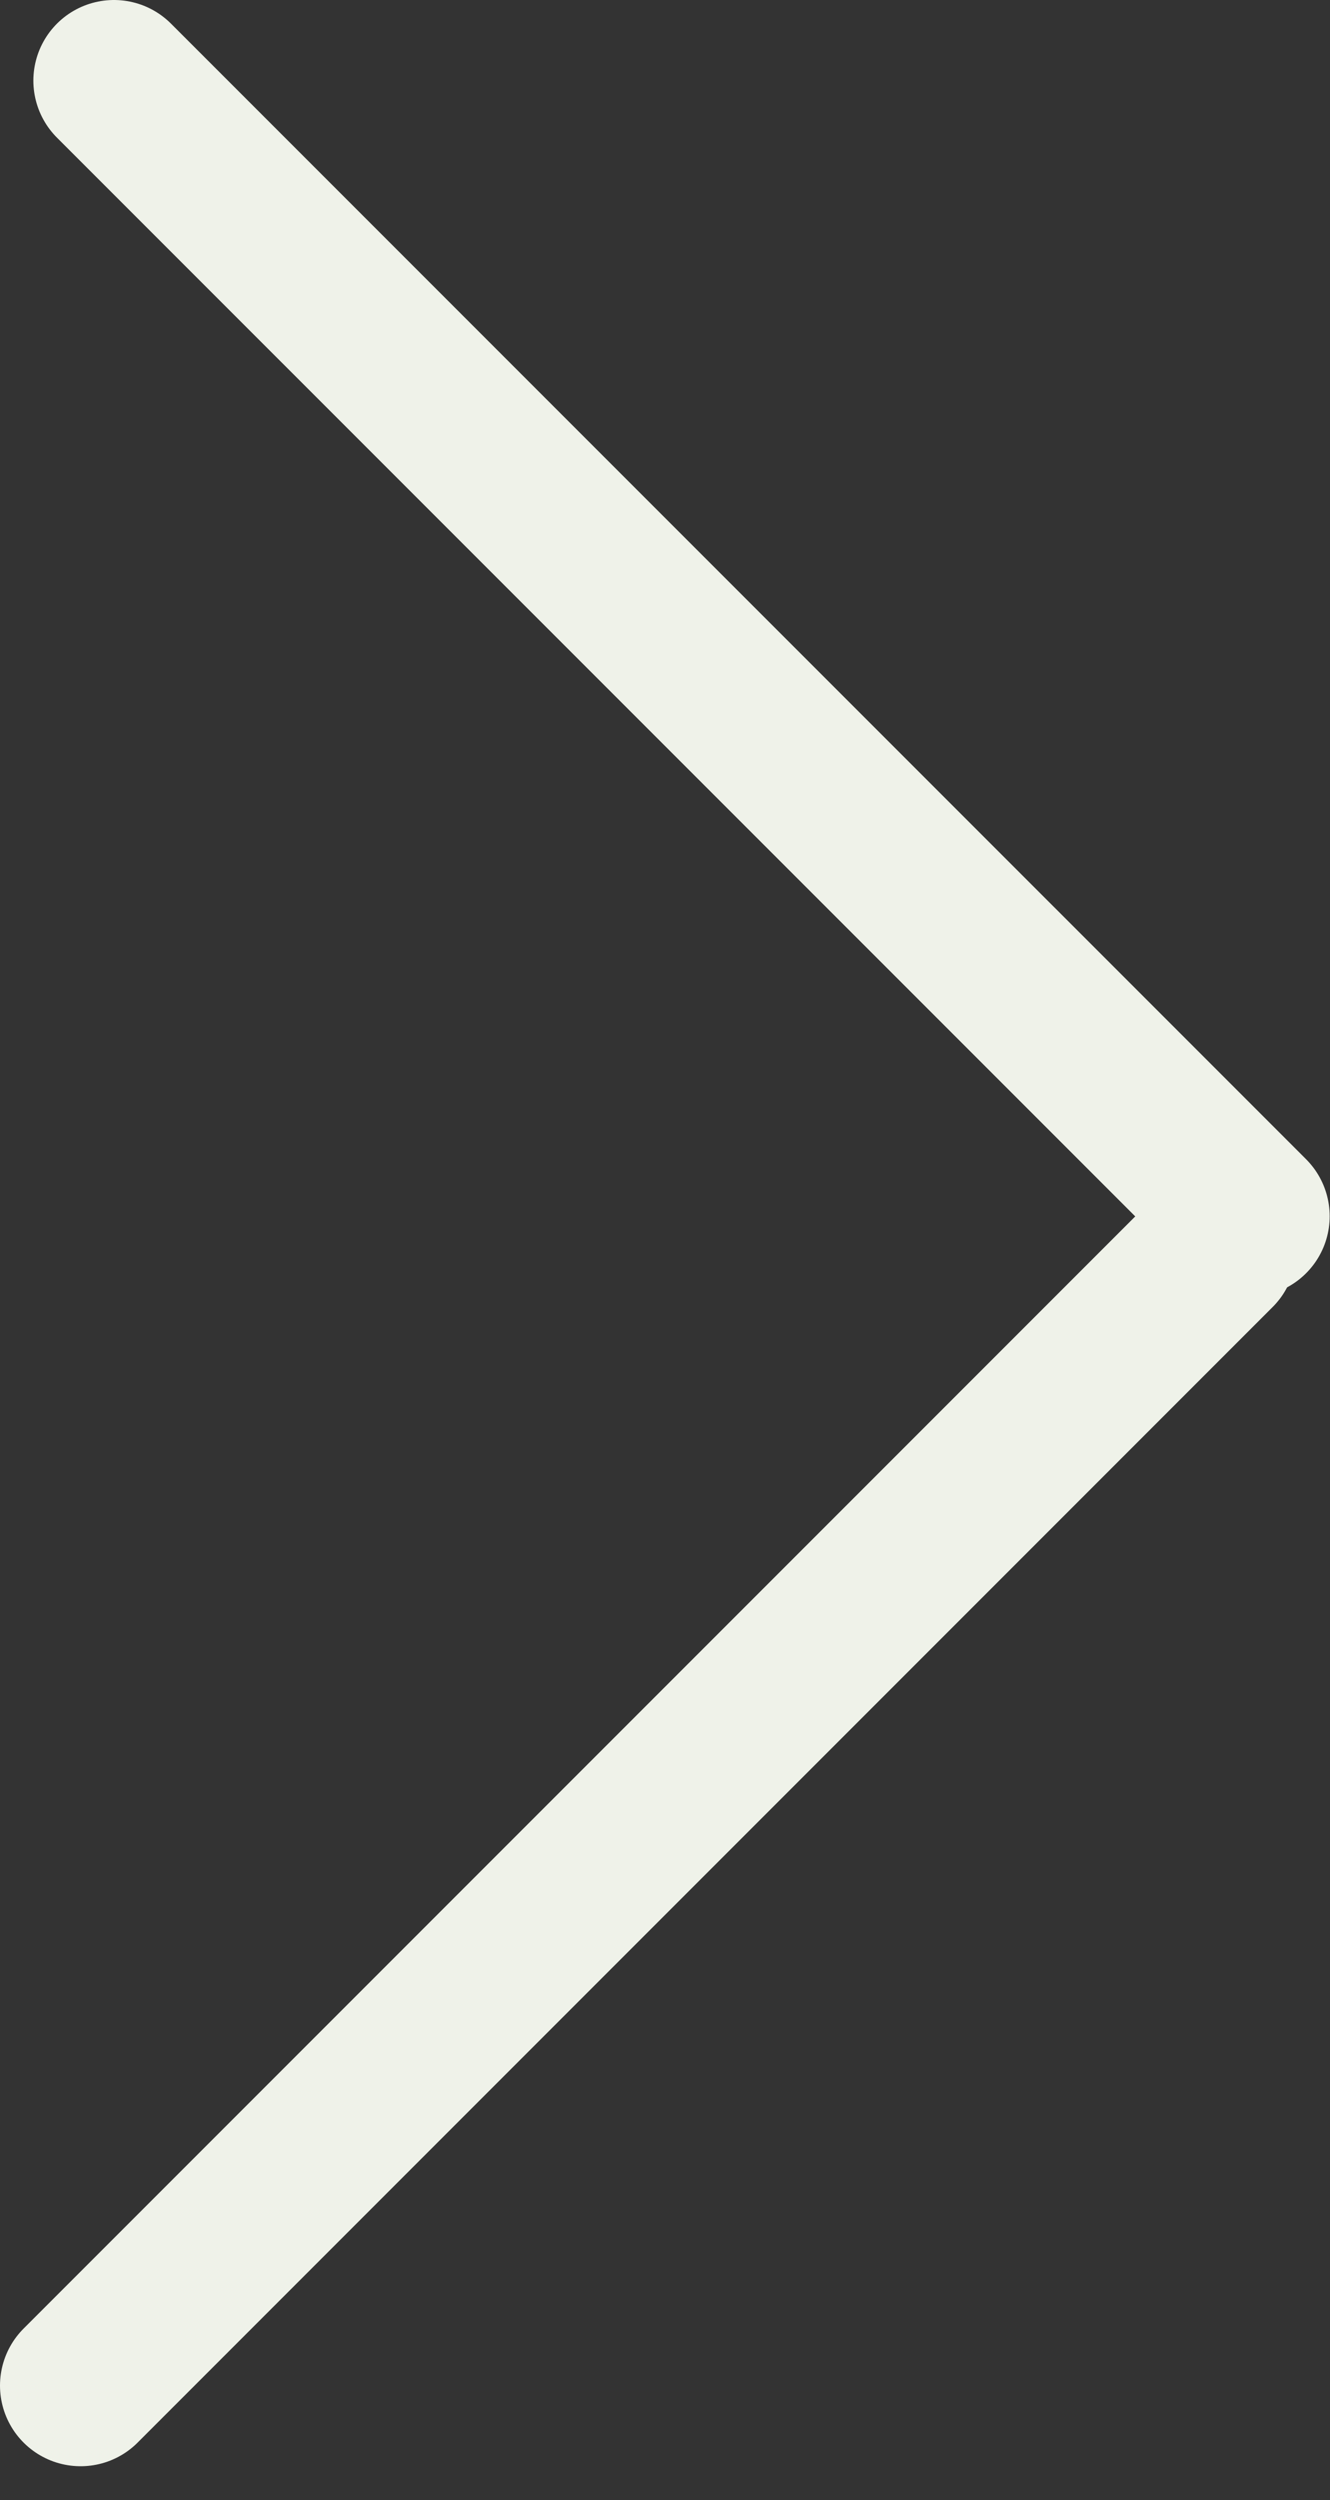 <?xml version="1.0" encoding="UTF-8"?> <svg xmlns="http://www.w3.org/2000/svg" width="33" height="62" viewBox="0 0 33 62" fill="none"><rect x="0" y="0" width="33" height="62" fill="#333333" stroke="none"/> <line x1="2.828" y1="2" x2="30.992" y2="30.163" stroke="#EFF2E9" stroke-width="4" stroke-linecap="round"></line> <line x1="2" y1="59.163" x2="30.163" y2="31" stroke="#EFF2E9" stroke-width="4" stroke-linecap="round"></line> </svg> 